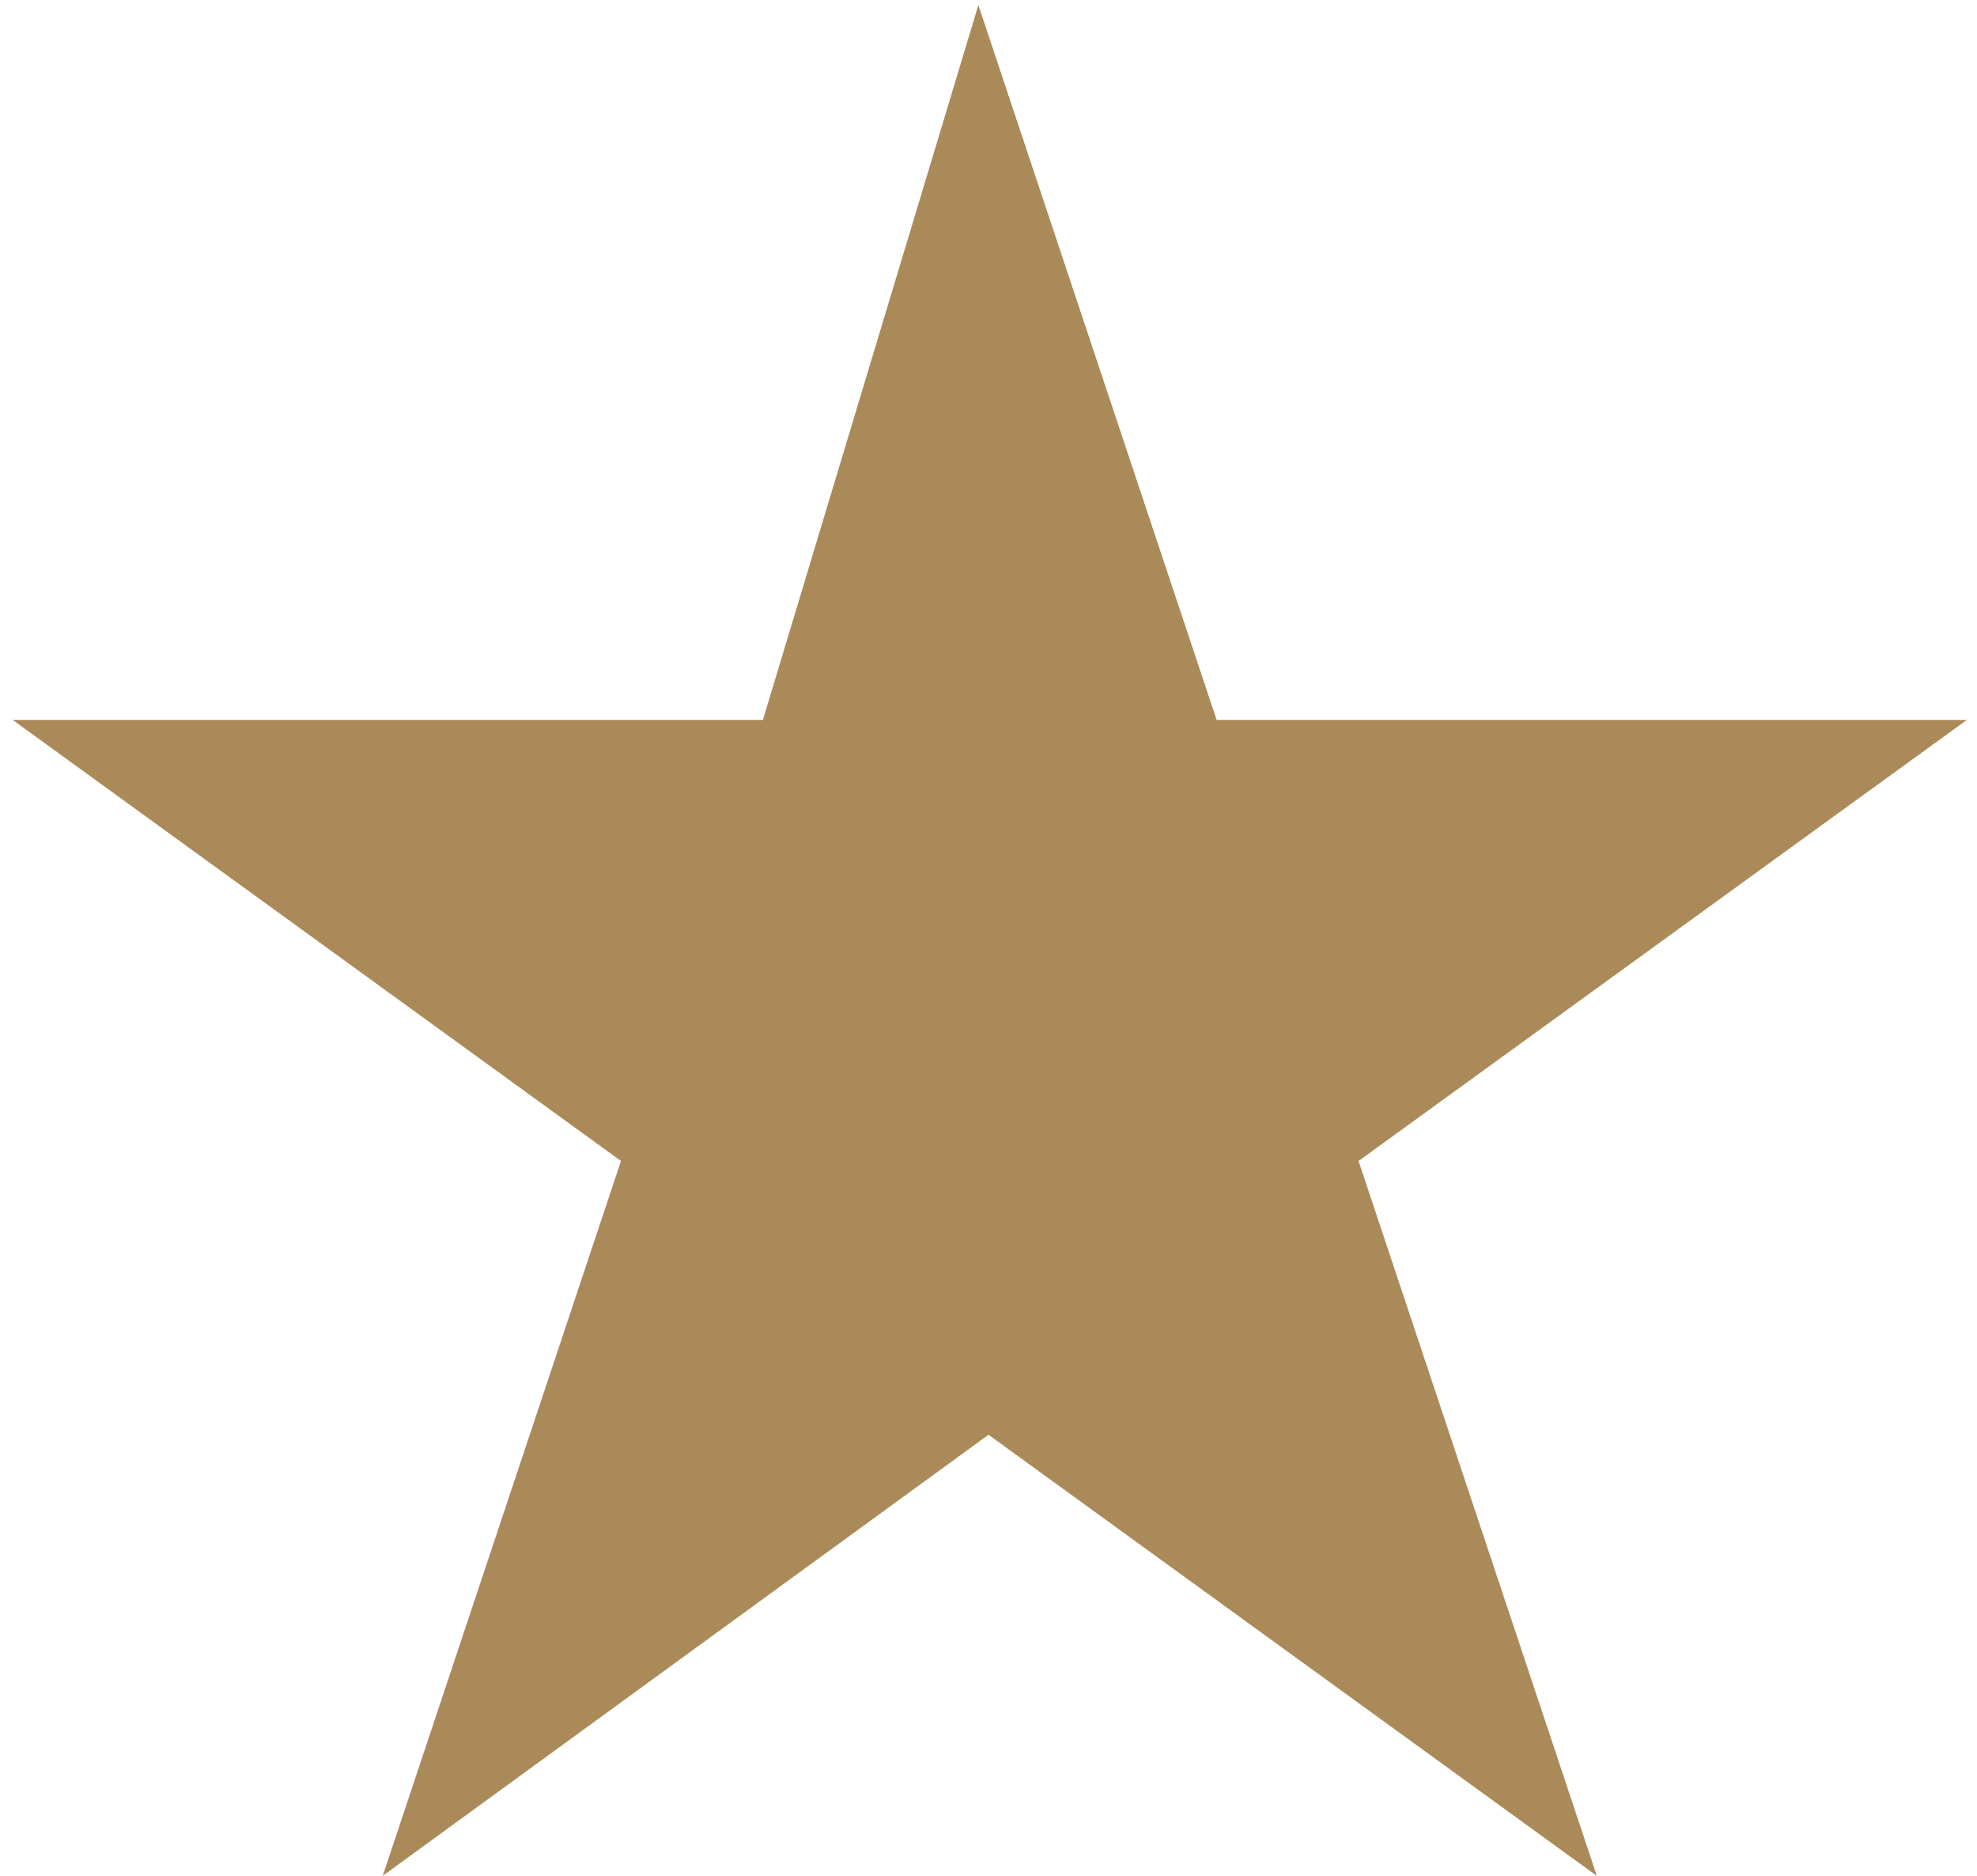 <?xml version="1.0" encoding="utf-8"?>
<!-- Generator: Adobe Illustrator 15.1.0, SVG Export Plug-In  -->
<!DOCTYPE svg PUBLIC "-//W3C//DTD SVG 1.1//EN" "http://www.w3.org/Graphics/SVG/1.1/DTD/svg11.dtd">
<svg version="1.1"
	 xmlns="http://www.w3.org/2000/svg" xmlns:xlink="http://www.w3.org/1999/xlink" xmlns:a="http://ns.adobe.com/AdobeSVGViewerExtensions/3.0/"
	 x="0px" y="0px" width="78px" height="74px" viewBox="-0.5 -0.2 78 74"
	 overflow="visible" enable-background="new -0.5 -0.2 78 74" xml:space="preserve">
<defs>
</defs>
<polygon fill="#AB8A59" points="29.6,28.2 0,28.2 24,45.6 14.6,73.8 38.5,56.4 62.5,73.8 53.1,45.6 77.1,28.2 47.5,28.2 38.1,0 "/>
</svg>
